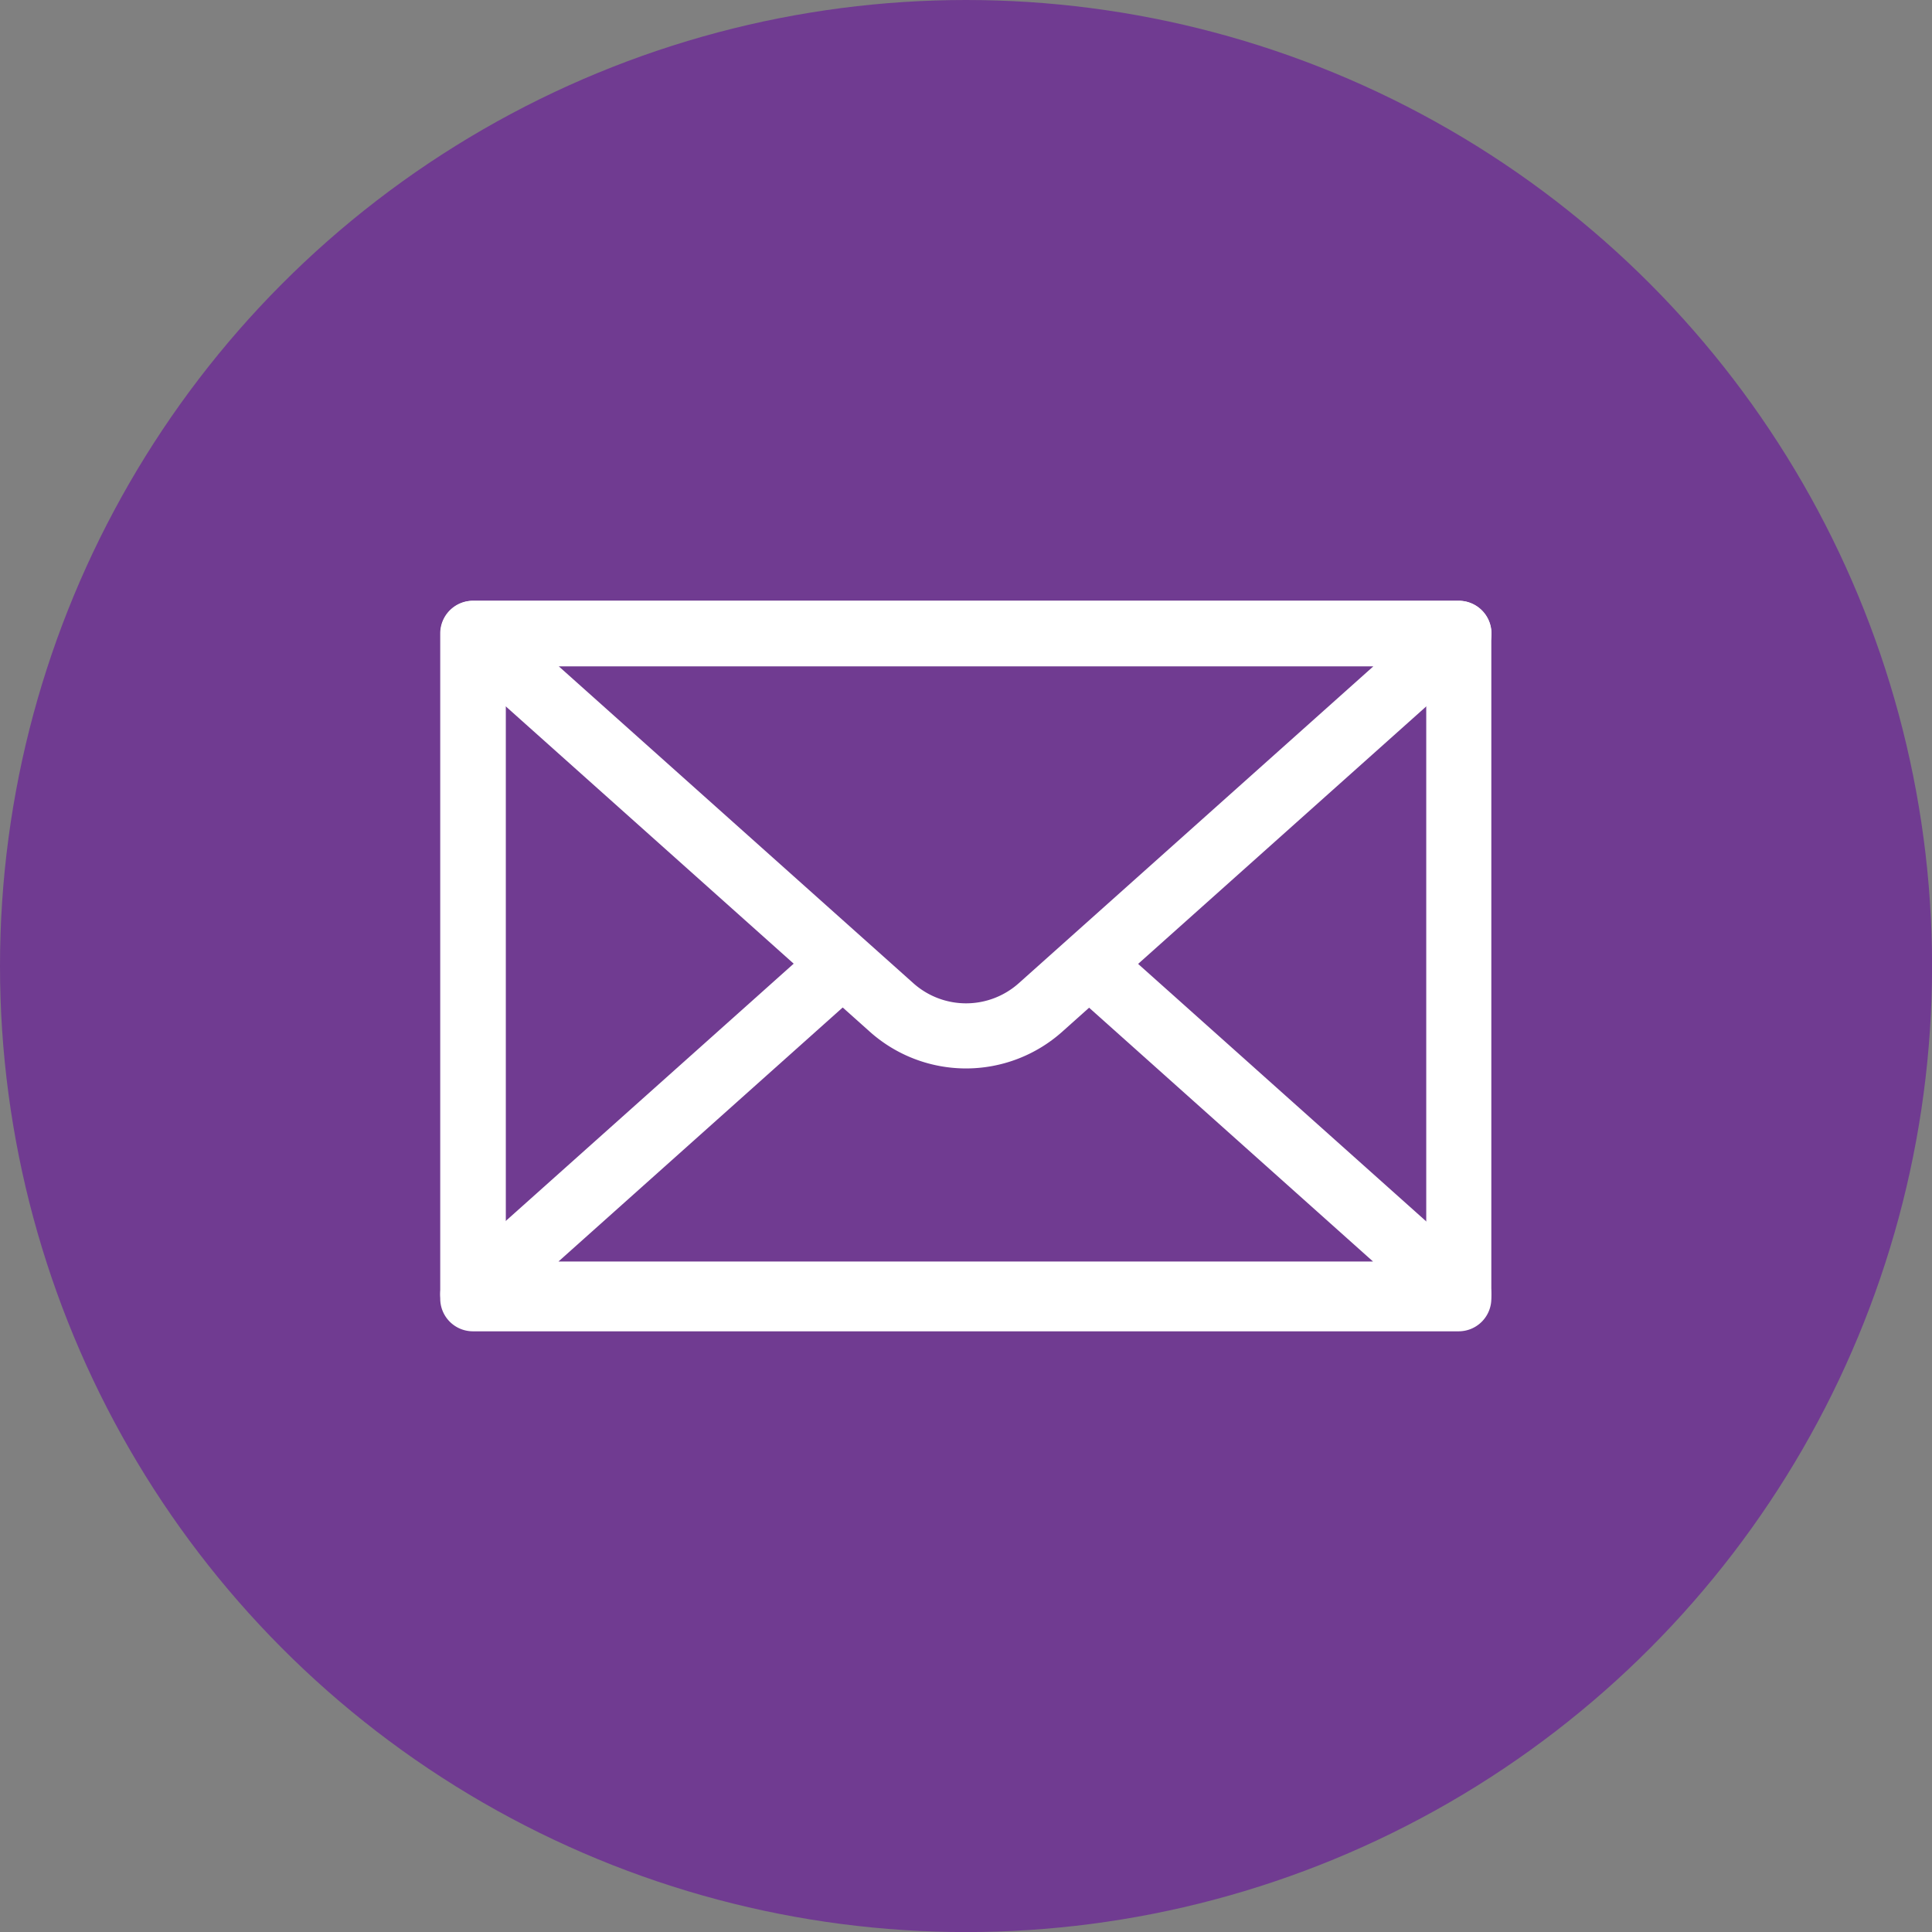 <svg id="email_icon" data-name="email icon" xmlns="http://www.w3.org/2000/svg" width="30.751" height="30.751" viewBox="0 0 30.751 30.751">
  <rect x="0" y="0" width="30.751" height="30.751" fill="#808080" stroke="none"/>
  <circle id="Ellipse_237" data-name="Ellipse 237" cx="15.376" cy="15.376" r="15.376" transform="translate(0)" fill="#703b91"/>
  <g id="Group_548" data-name="Group 548" transform="translate(7.011 9.562)">
    <path id="Path_1648" data-name="Path 1648" d="M262.094,425.933H246.4a.52.52,0,0,1-.52-.52V414.825a.52.52,0,0,1,.52-.52h15.69a.52.52,0,0,1,.52.52v10.588A.52.52,0,0,1,262.094,425.933Zm-15.17-1.04h14.65v-9.548h-14.65Z" transform="translate(-245.884 -414.305)" fill="#fff"/>
    <path id="Path_1649" data-name="Path 1649" d="M254.249,421.749a2.3,2.3,0,0,1-1.533-.586l-6.658-5.95a.52.52,0,0,1,.346-.907h15.69a.52.52,0,0,1,.346.907l-6.658,5.95A2.3,2.3,0,0,1,254.249,421.749Zm-6.482-6.4,5.643,5.043a1.259,1.259,0,0,0,1.679,0h0l5.643-5.043Z" transform="translate(-245.884 -414.305)" fill="#fff"/>
    <path id="Path_1650" data-name="Path 1650" d="M262.094,429.576H246.4a.52.52,0,0,1-.347-.907l5.844-5.222a.52.52,0,1,1,.693.775l-4.828,4.315h12.965l-4.827-4.315a.52.52,0,1,1,.693-.775l5.843,5.222a.52.52,0,0,1-.346.907Z" transform="translate(-245.884 -418.02)" fill="#fff"/>
  </g>
</svg>
